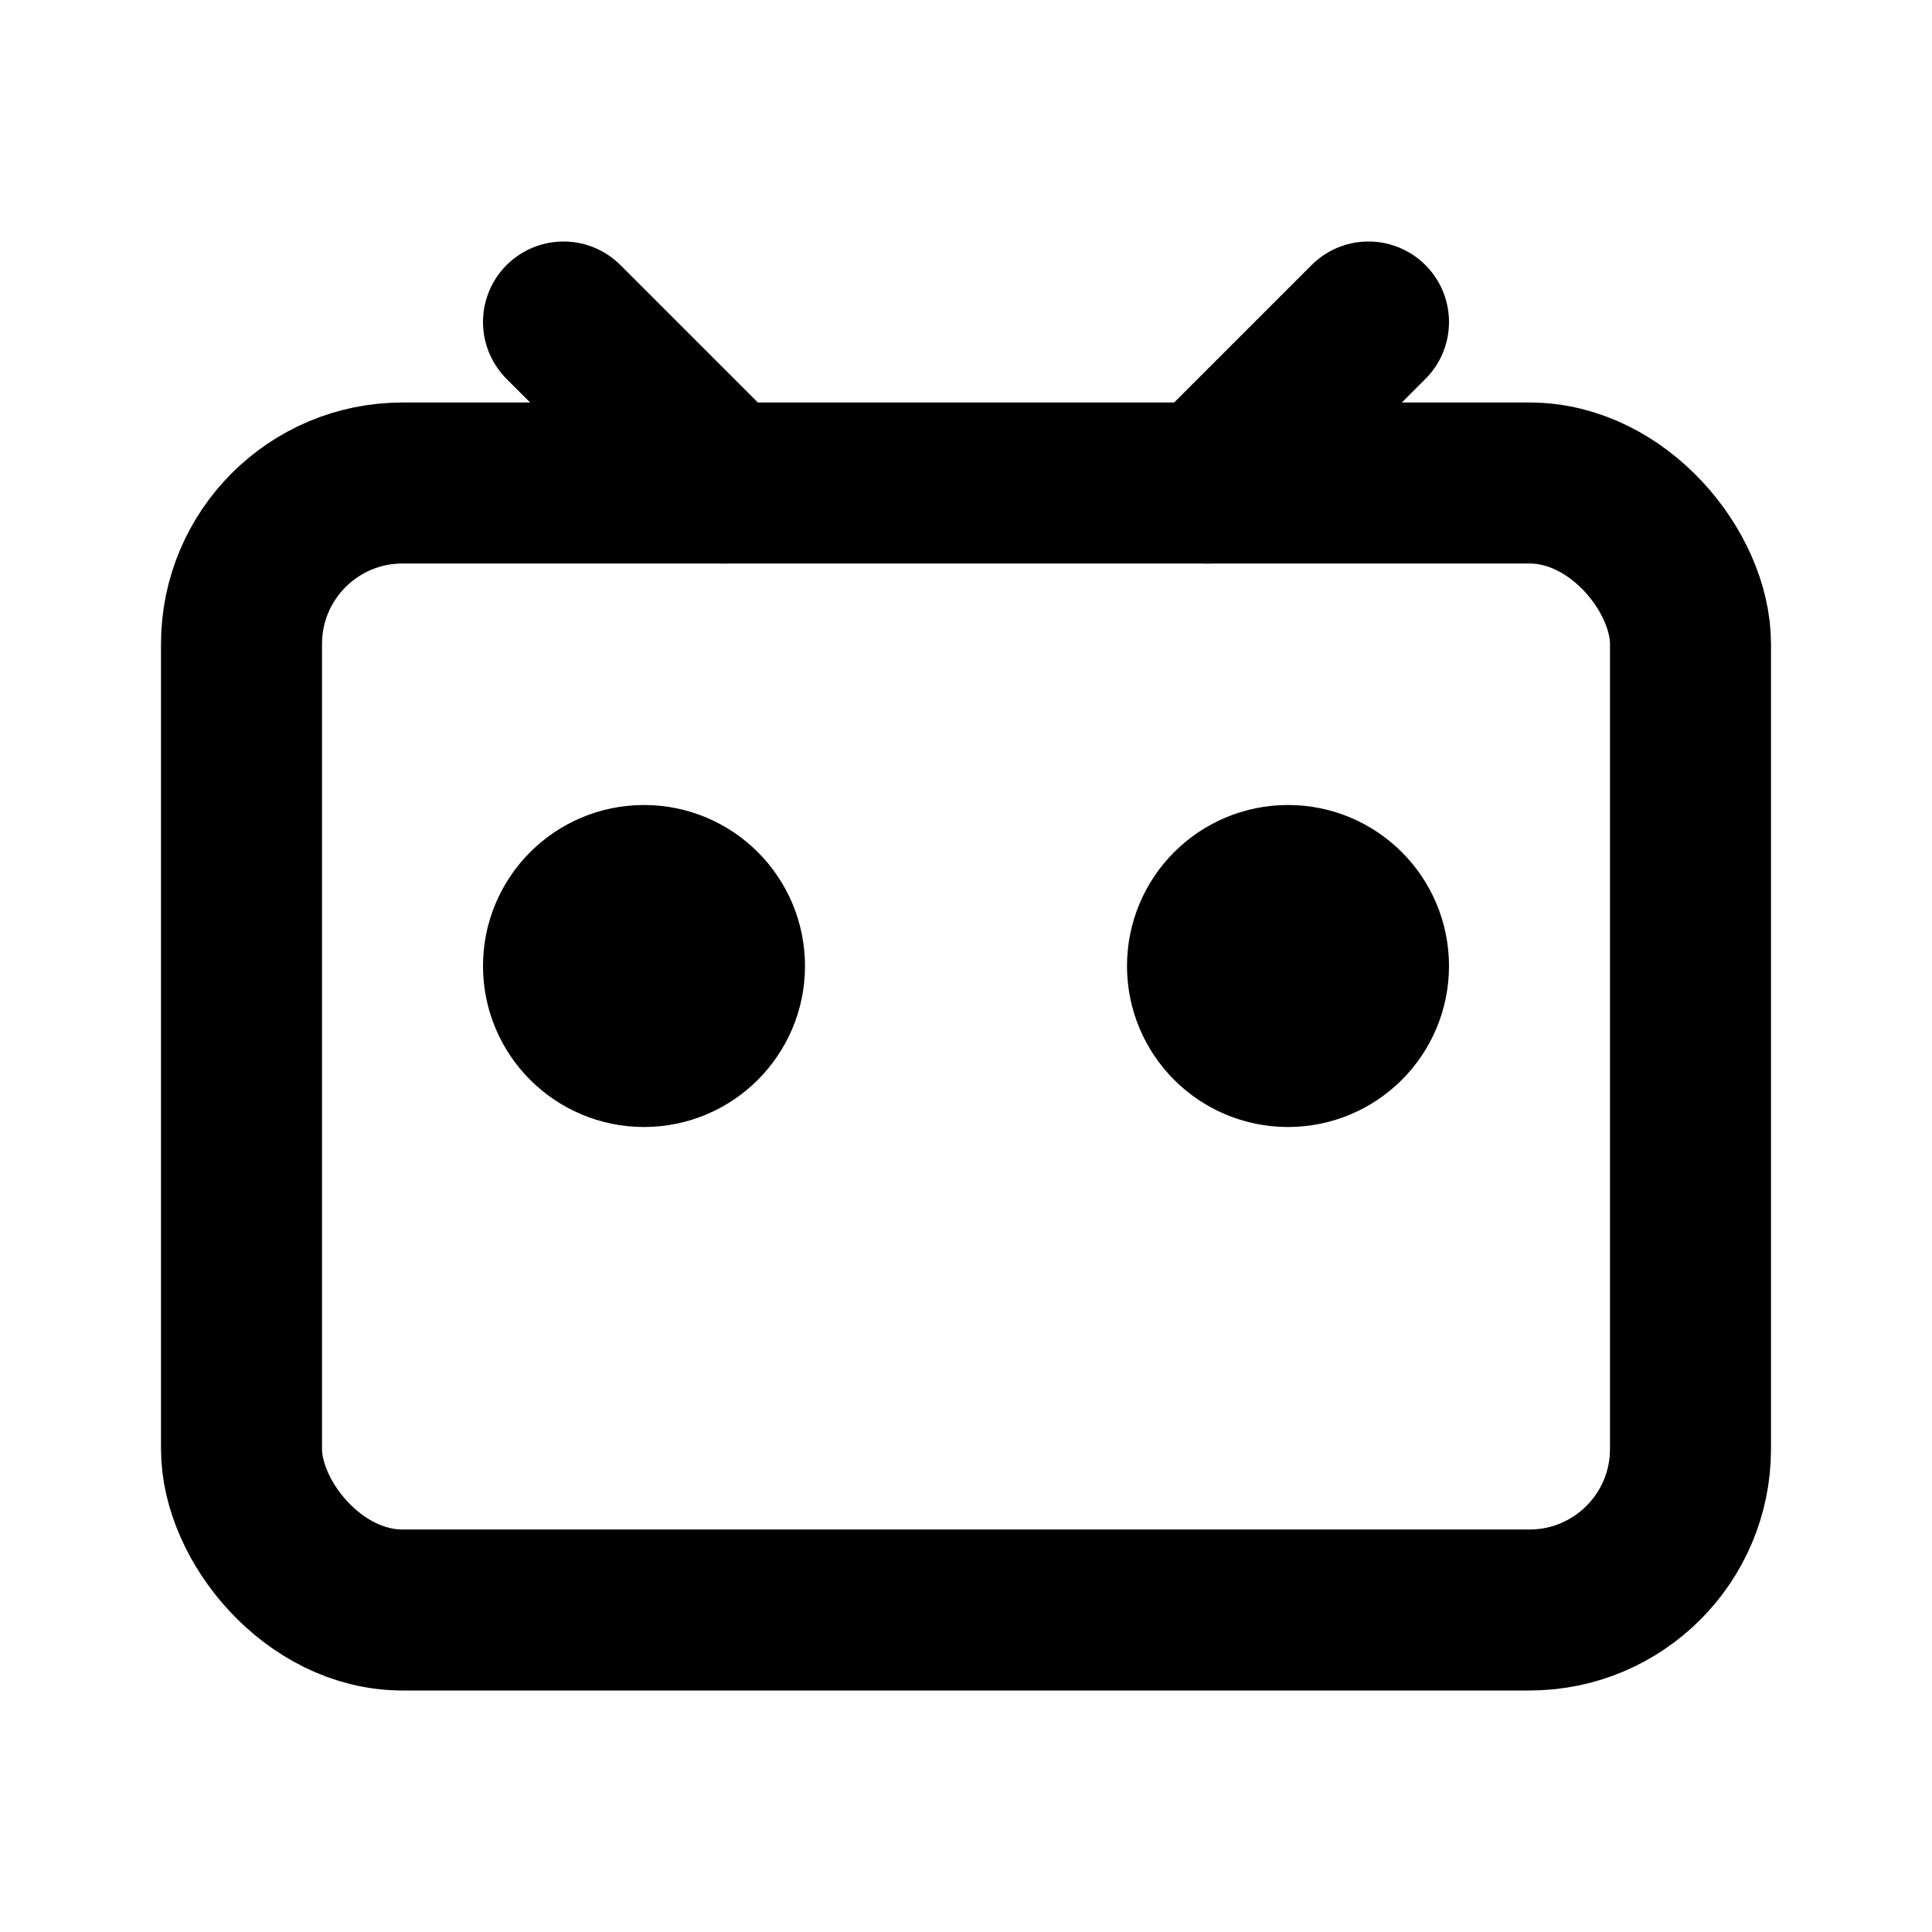 <svg xmlns="http://www.w3.org/2000/svg" viewBox="0 0 24 24" fill="none" stroke="currentColor" stroke-width="2" stroke-linecap="round" stroke-linejoin="round">
  <rect x="3" y="6" width="18" height="14" rx="2" ry="2"/>
  <circle cx="8" cy="12" r="1"/>
  <circle cx="16" cy="12" r="1"/>
  <path d="M7 4l2 2"/>
  <path d="M17 4l-2 2"/>
</svg>